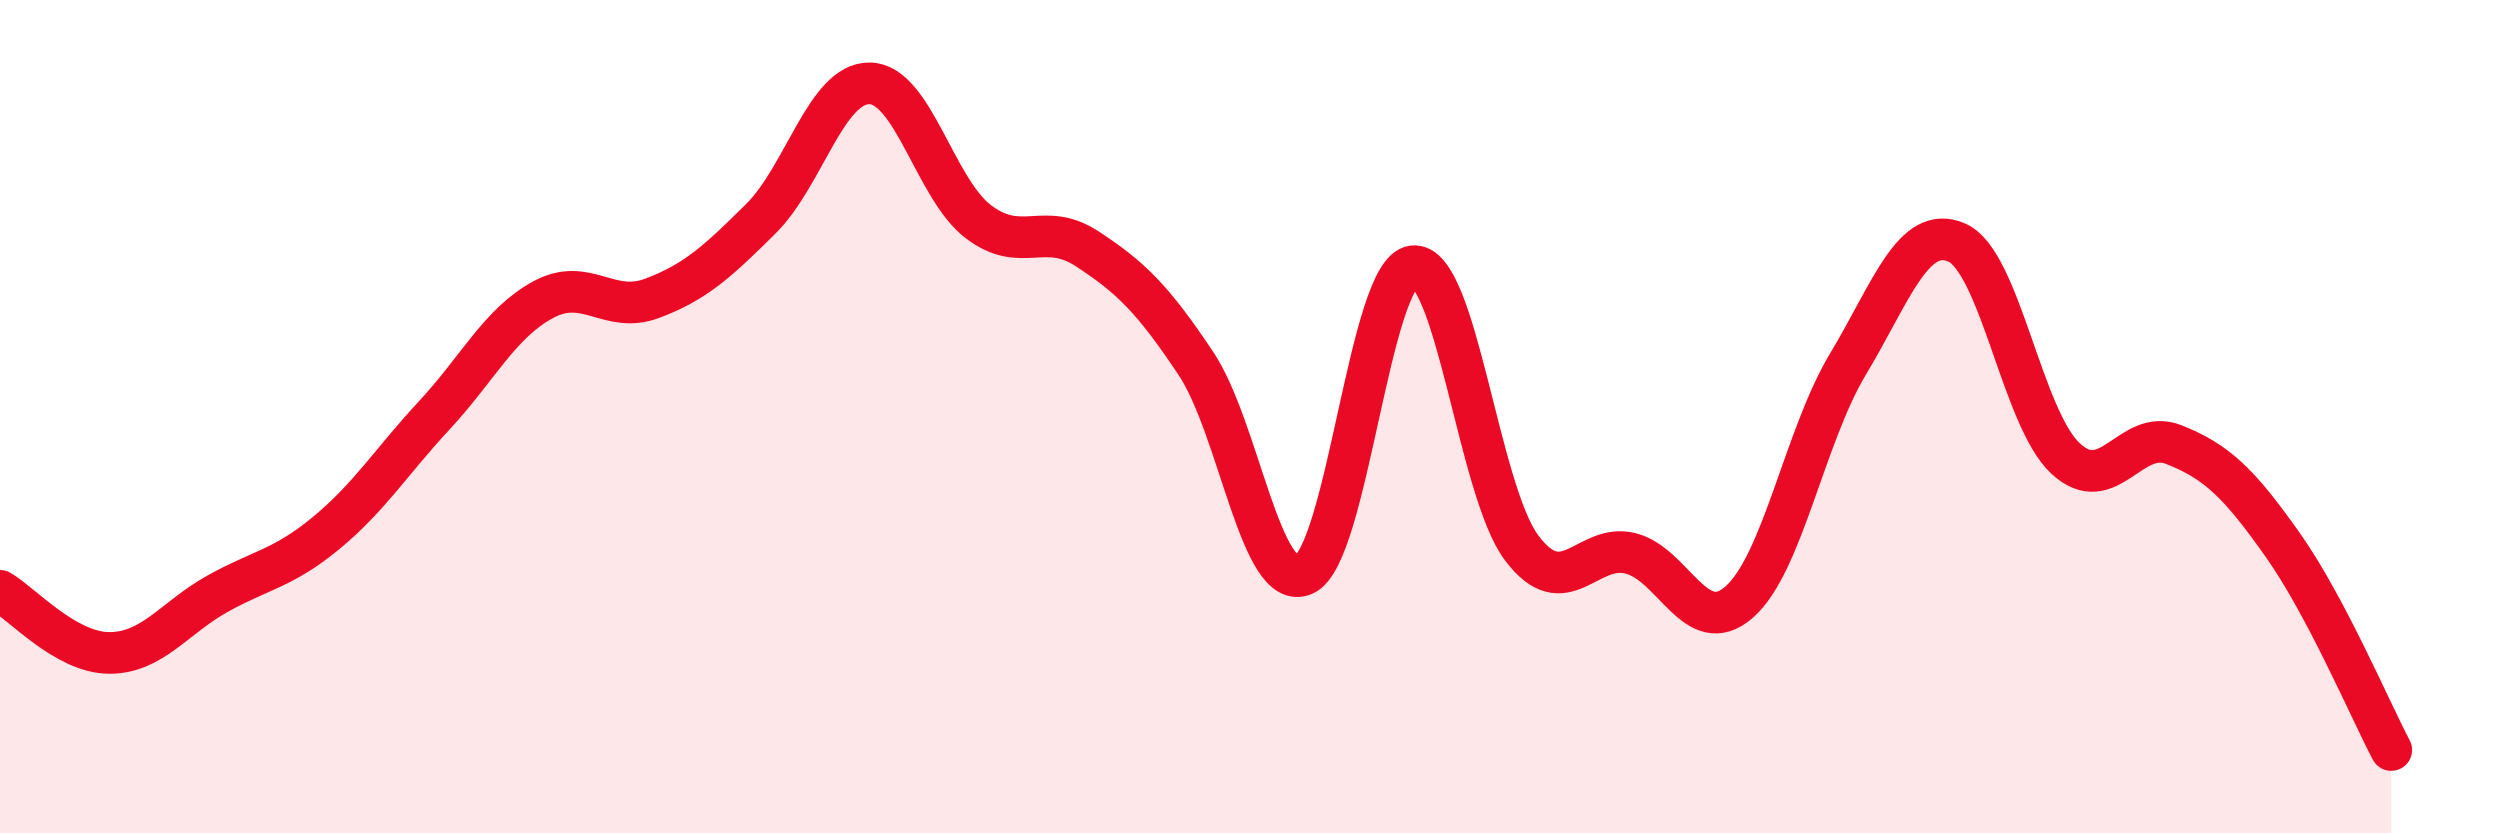 
    <svg width="60" height="20" viewBox="0 0 60 20" xmlns="http://www.w3.org/2000/svg">
      <path
        d="M 0,14.18 C 0.52,14.48 1.57,15.66 2.61,15.67 C 3.65,15.68 4.18,14.83 5.22,14.25 C 6.26,13.67 6.79,13.65 7.83,12.79 C 8.87,11.93 9.39,11.08 10.43,9.96 C 11.47,8.84 12,7.75 13.04,7.19 C 14.08,6.63 14.61,7.55 15.65,7.16 C 16.69,6.77 17.22,6.28 18.26,5.25 C 19.3,4.22 19.83,1.99 20.87,2 C 21.91,2.01 22.44,4.53 23.48,5.32 C 24.52,6.11 25.05,5.29 26.09,5.97 C 27.13,6.65 27.66,7.16 28.7,8.72 C 29.74,10.28 30.26,14.26 31.3,13.79 C 32.34,13.32 32.87,6.52 33.91,6.39 C 34.95,6.26 35.48,11.77 36.52,13.15 C 37.56,14.53 38.09,13.02 39.13,13.28 C 40.17,13.54 40.7,15.36 41.74,14.45 C 42.78,13.54 43.31,10.47 44.35,8.74 C 45.39,7.01 45.92,5.37 46.96,5.82 C 48,6.27 48.53,10.03 49.57,11 C 50.61,11.97 51.13,10.26 52.17,10.67 C 53.21,11.08 53.74,11.6 54.78,13.07 C 55.82,14.54 56.87,17.01 57.39,18L57.39 20L0 20Z"
        fill="#EB0A25"
        opacity="0.1"
        stroke-linecap="round"
        stroke-linejoin="round"
      />
      <path
        d="M 0,14.18 C 0.52,14.48 1.57,15.66 2.61,15.67 C 3.65,15.68 4.18,14.83 5.22,14.25 C 6.26,13.67 6.79,13.65 7.83,12.79 C 8.87,11.93 9.39,11.08 10.43,9.96 C 11.47,8.84 12,7.75 13.04,7.19 C 14.08,6.63 14.61,7.55 15.65,7.16 C 16.69,6.77 17.22,6.28 18.26,5.25 C 19.3,4.22 19.83,1.99 20.87,2 C 21.91,2.01 22.44,4.53 23.48,5.32 C 24.52,6.11 25.05,5.29 26.09,5.97 C 27.13,6.65 27.66,7.16 28.7,8.72 C 29.74,10.28 30.26,14.26 31.3,13.79 C 32.34,13.32 32.87,6.52 33.91,6.39 C 34.95,6.26 35.48,11.77 36.52,13.15 C 37.56,14.53 38.09,13.02 39.13,13.28 C 40.17,13.54 40.7,15.36 41.74,14.45 C 42.78,13.54 43.31,10.47 44.35,8.74 C 45.39,7.01 45.92,5.37 46.96,5.82 C 48,6.27 48.53,10.03 49.57,11 C 50.61,11.97 51.13,10.26 52.17,10.67 C 53.21,11.08 53.74,11.6 54.78,13.07 C 55.82,14.54 56.87,17.01 57.39,18"
        stroke="#EB0A25"
        stroke-width="1"
        fill="none"
        stroke-linecap="round"
        stroke-linejoin="round"
      />
    </svg>
  